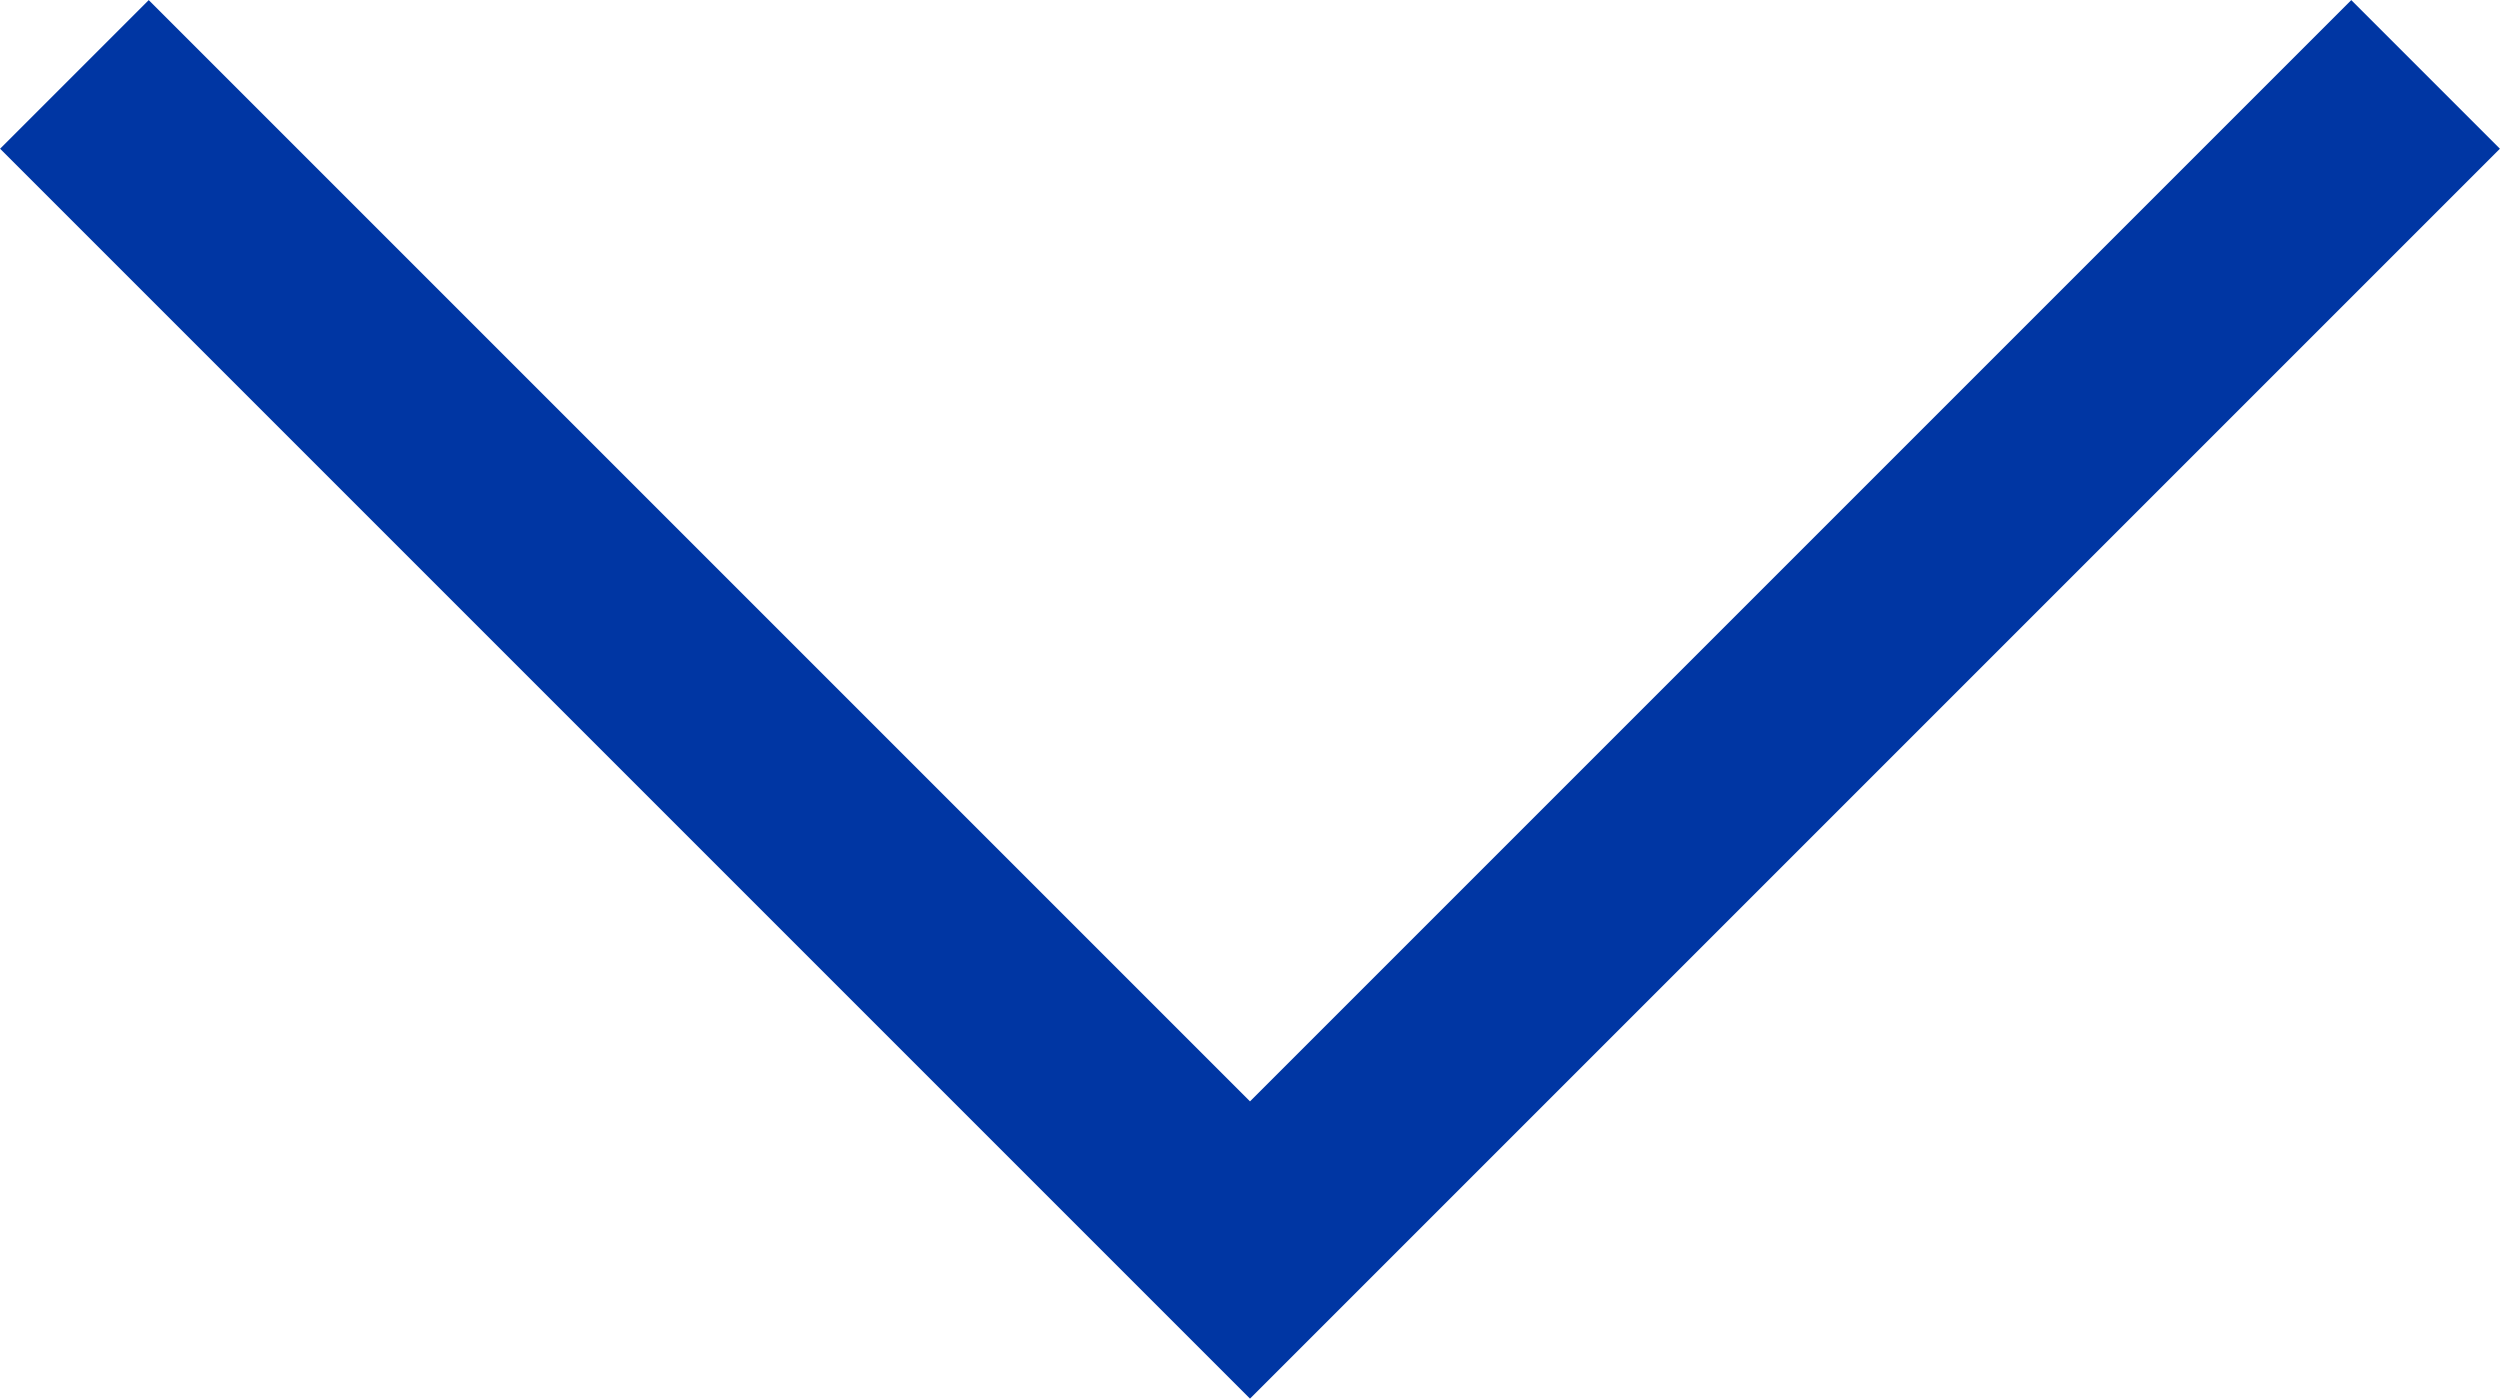 <svg xmlns="http://www.w3.org/2000/svg" width="11.894" height="6.654" viewBox="0 0 11.894 6.654">
  <path id="路径_5316" data-name="路径 5316" d="M833.218,4602.5l5.593,5.593,5.593-5.593" transform="translate(-832.864 -4602.146)" fill="none" stroke="#0036a3" stroke-width="1"/>
</svg>

